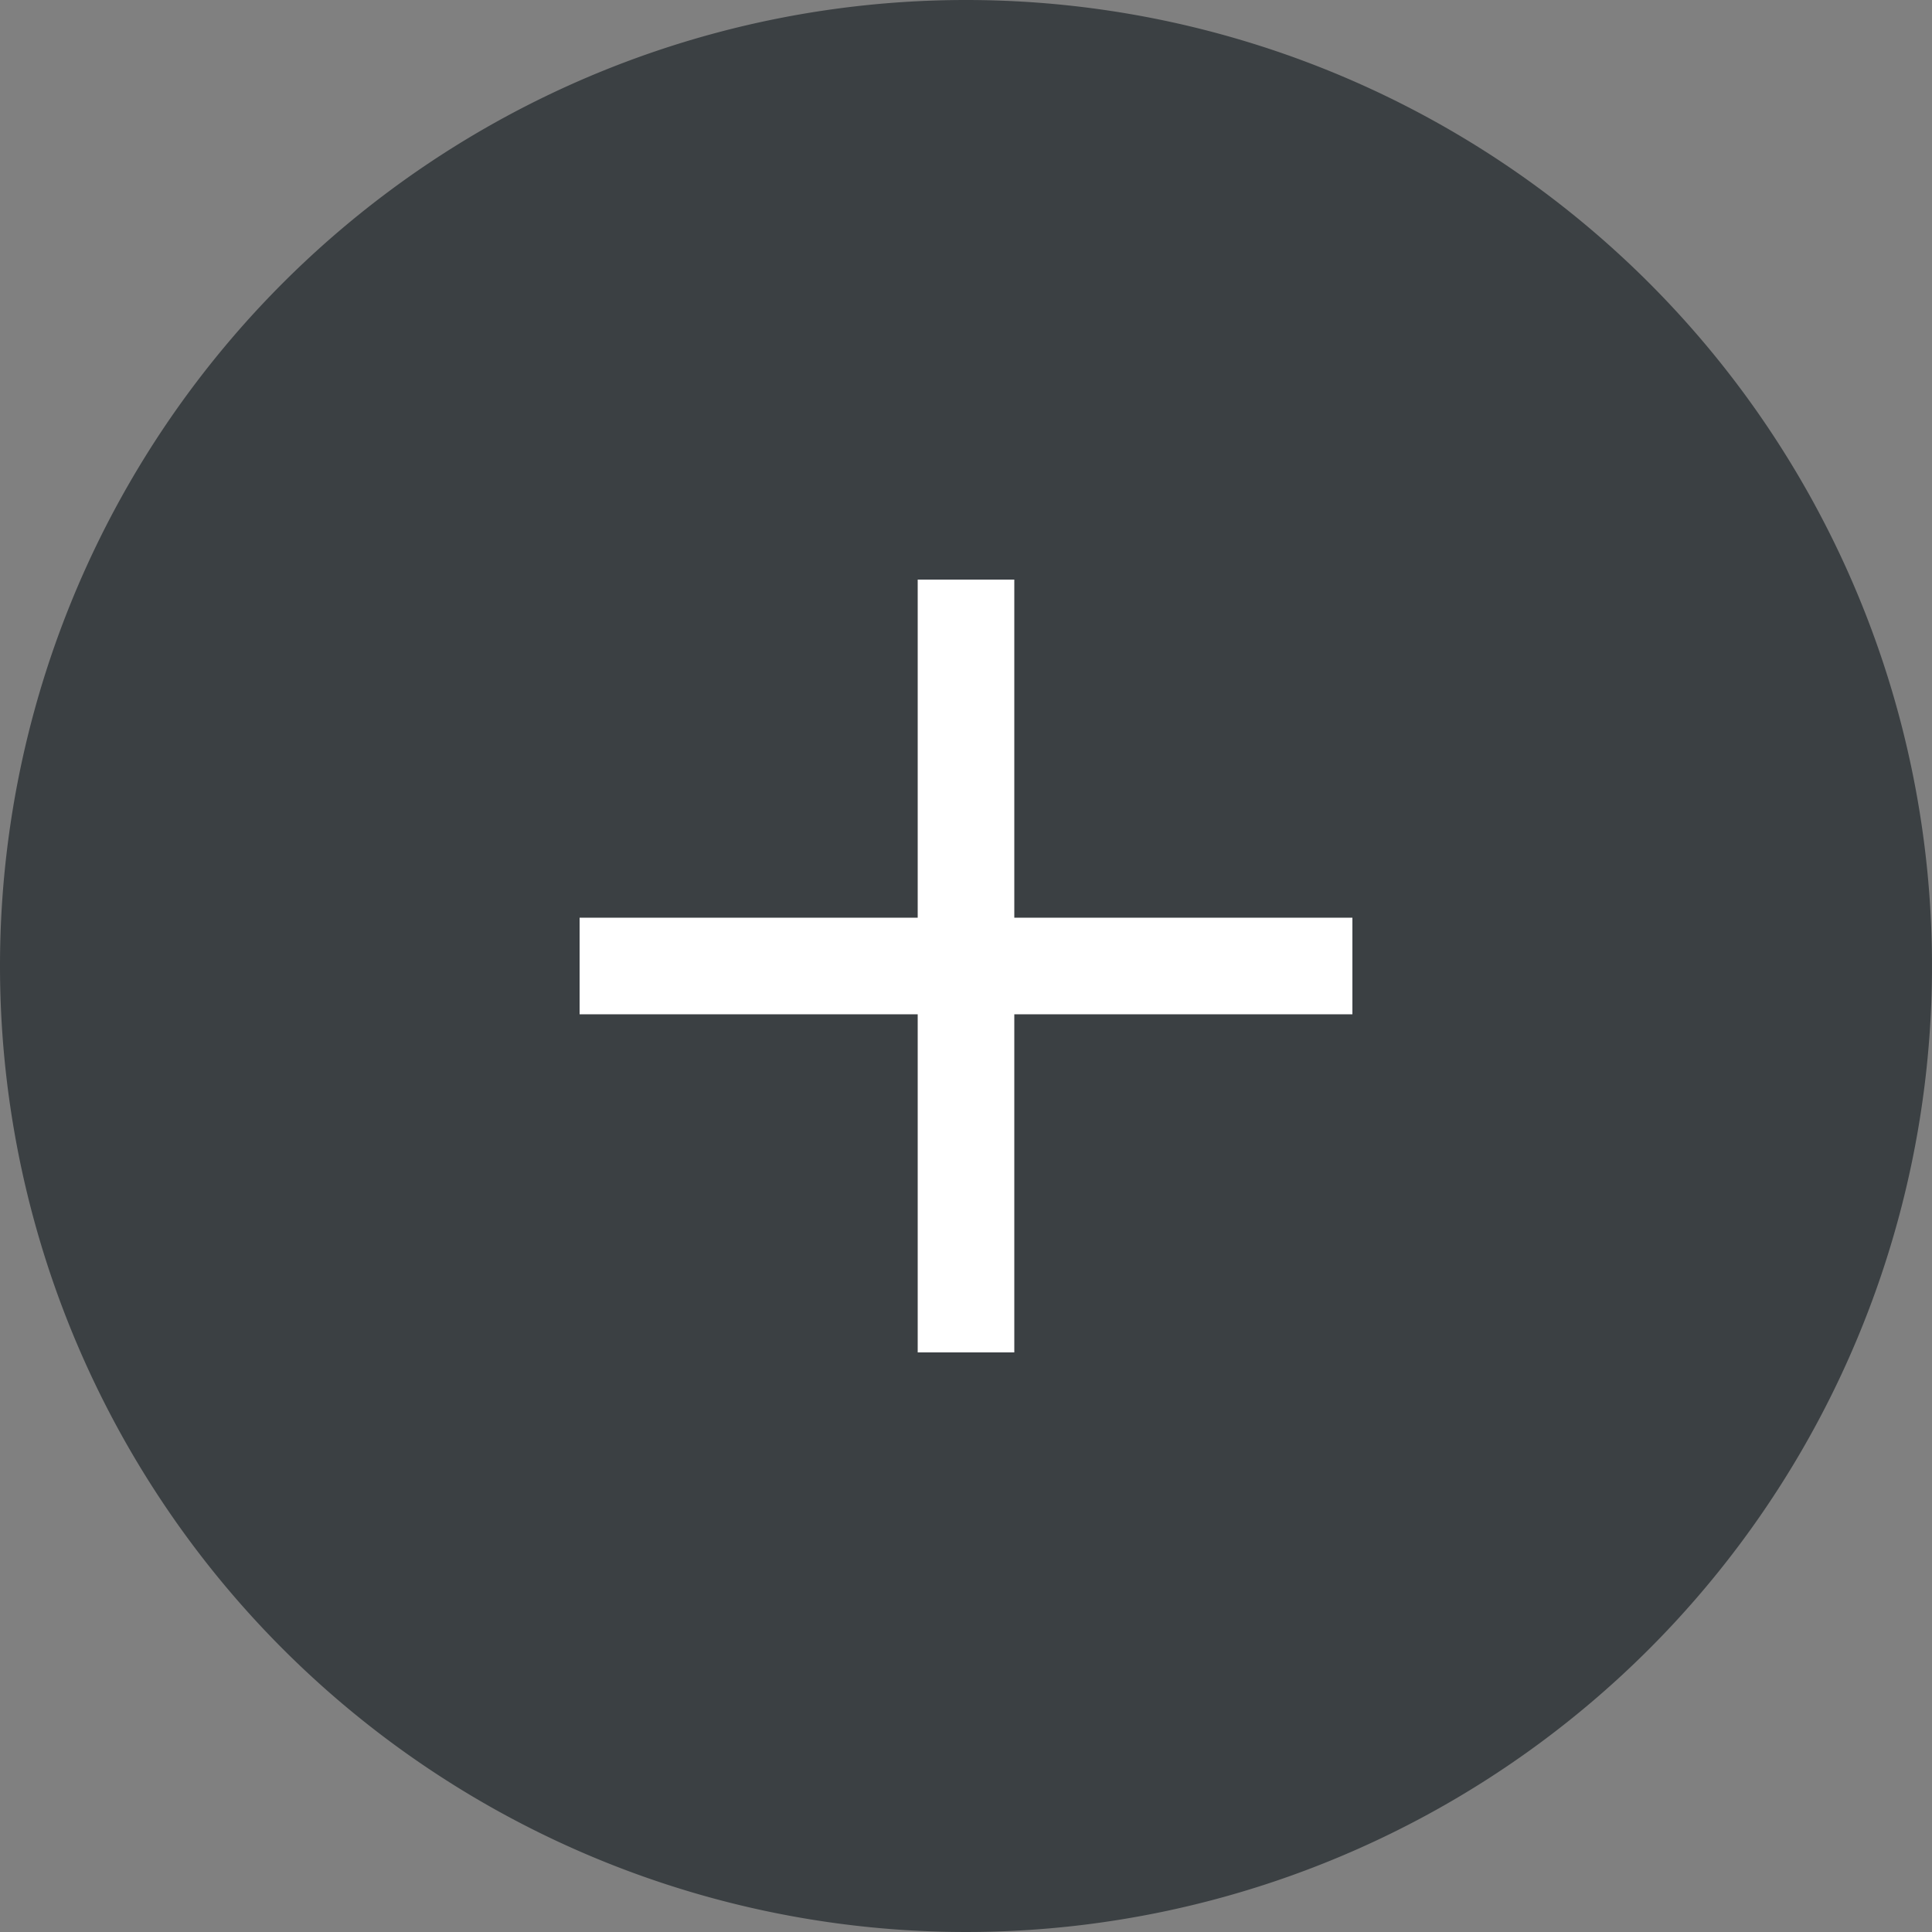 <svg id="Component_-_Add" data-name="Component - Add" xmlns="http://www.w3.org/2000/svg" width="30" height="30" viewBox="0 0 30 30">
  <rect x="0" y="0" width="30" height="30" fill="#808080" stroke="none"/>
  <path id="パス_796" data-name="パス 796" d="M15,0A15,15,0,1,1,0,15,15,15,0,0,1,15,0Z" fill="#3b4043"/>
  <g id="Icon_-_Add" data-name="Icon - Add" transform="translate(9.057 9.057)">
    <path id="合体_1" data-name="合体 1" d="M5.25,12V6.75H0V5.25H5.25V0h1.5V5.25H12v1.5H6.75V12Z" transform="translate(-0.057 -0.057)" fill="#fff"/>
  </g>
</svg>
